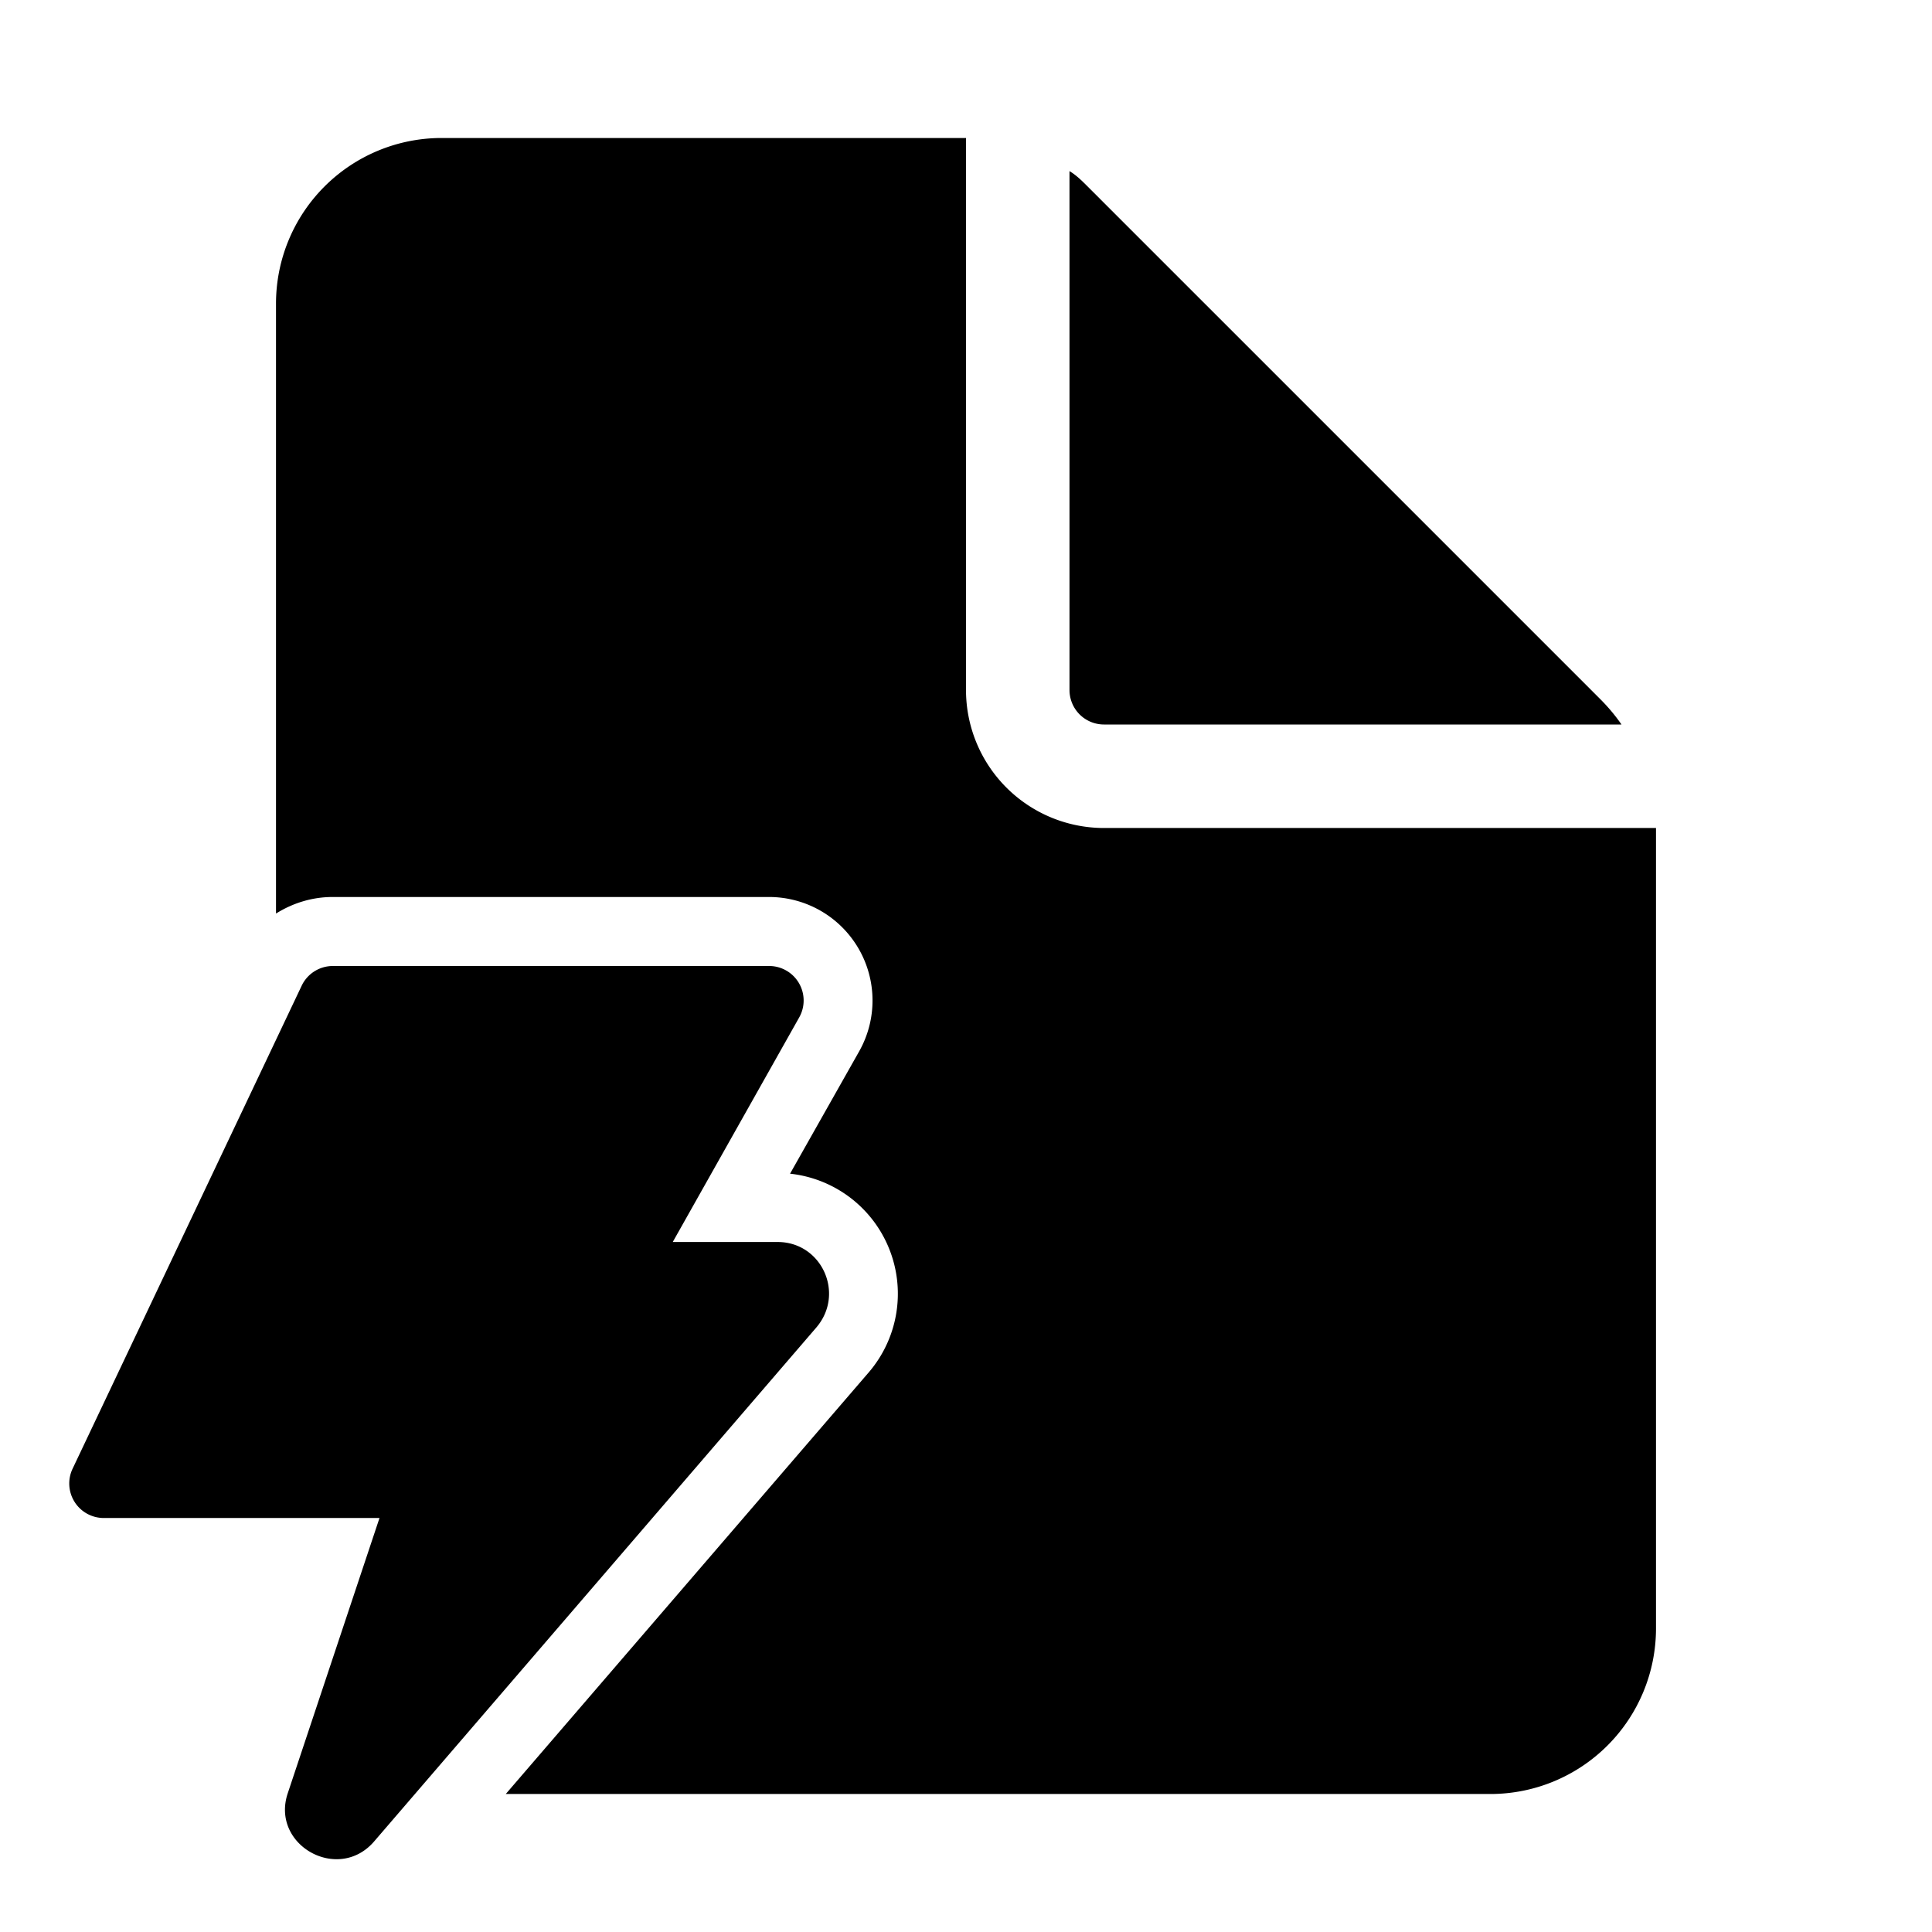<svg width="28" height="28" viewBox="0 0 28 28" xmlns="http://www.w3.org/2000/svg"><path d="M14 10V2H6.4A2.4 2.4 0 0 0 4 4.4v8.84c.24-.15.52-.24.82-.24h6.32a1.5 1.5 0 0 1 1.31 2.24l-1 1.77a1.75 1.75 0 0 1 1.14 2.88L7.33 26H21.6a2.4 2.4 0 0 0 2.4-2.4V12h-8a2 2 0 0 1-2-2Zm1.5 0V2.48c.1.06.18.14.26.22l7.43 7.43c.12.12.22.24.31.37H16a.5.5 0 0 1-.5-.5ZM4.82 14h6.33a.5.5 0 0 1 .43.75L9.75 18h1.52c.64 0 .98.75.56 1.24l-6.41 7.45c-.52.6-1.5.05-1.25-.7L5.5 22h-4a.5.5 0 0 1-.45-.71l3.32-7a.5.5 0 0 1 .45-.29Z"/></svg>